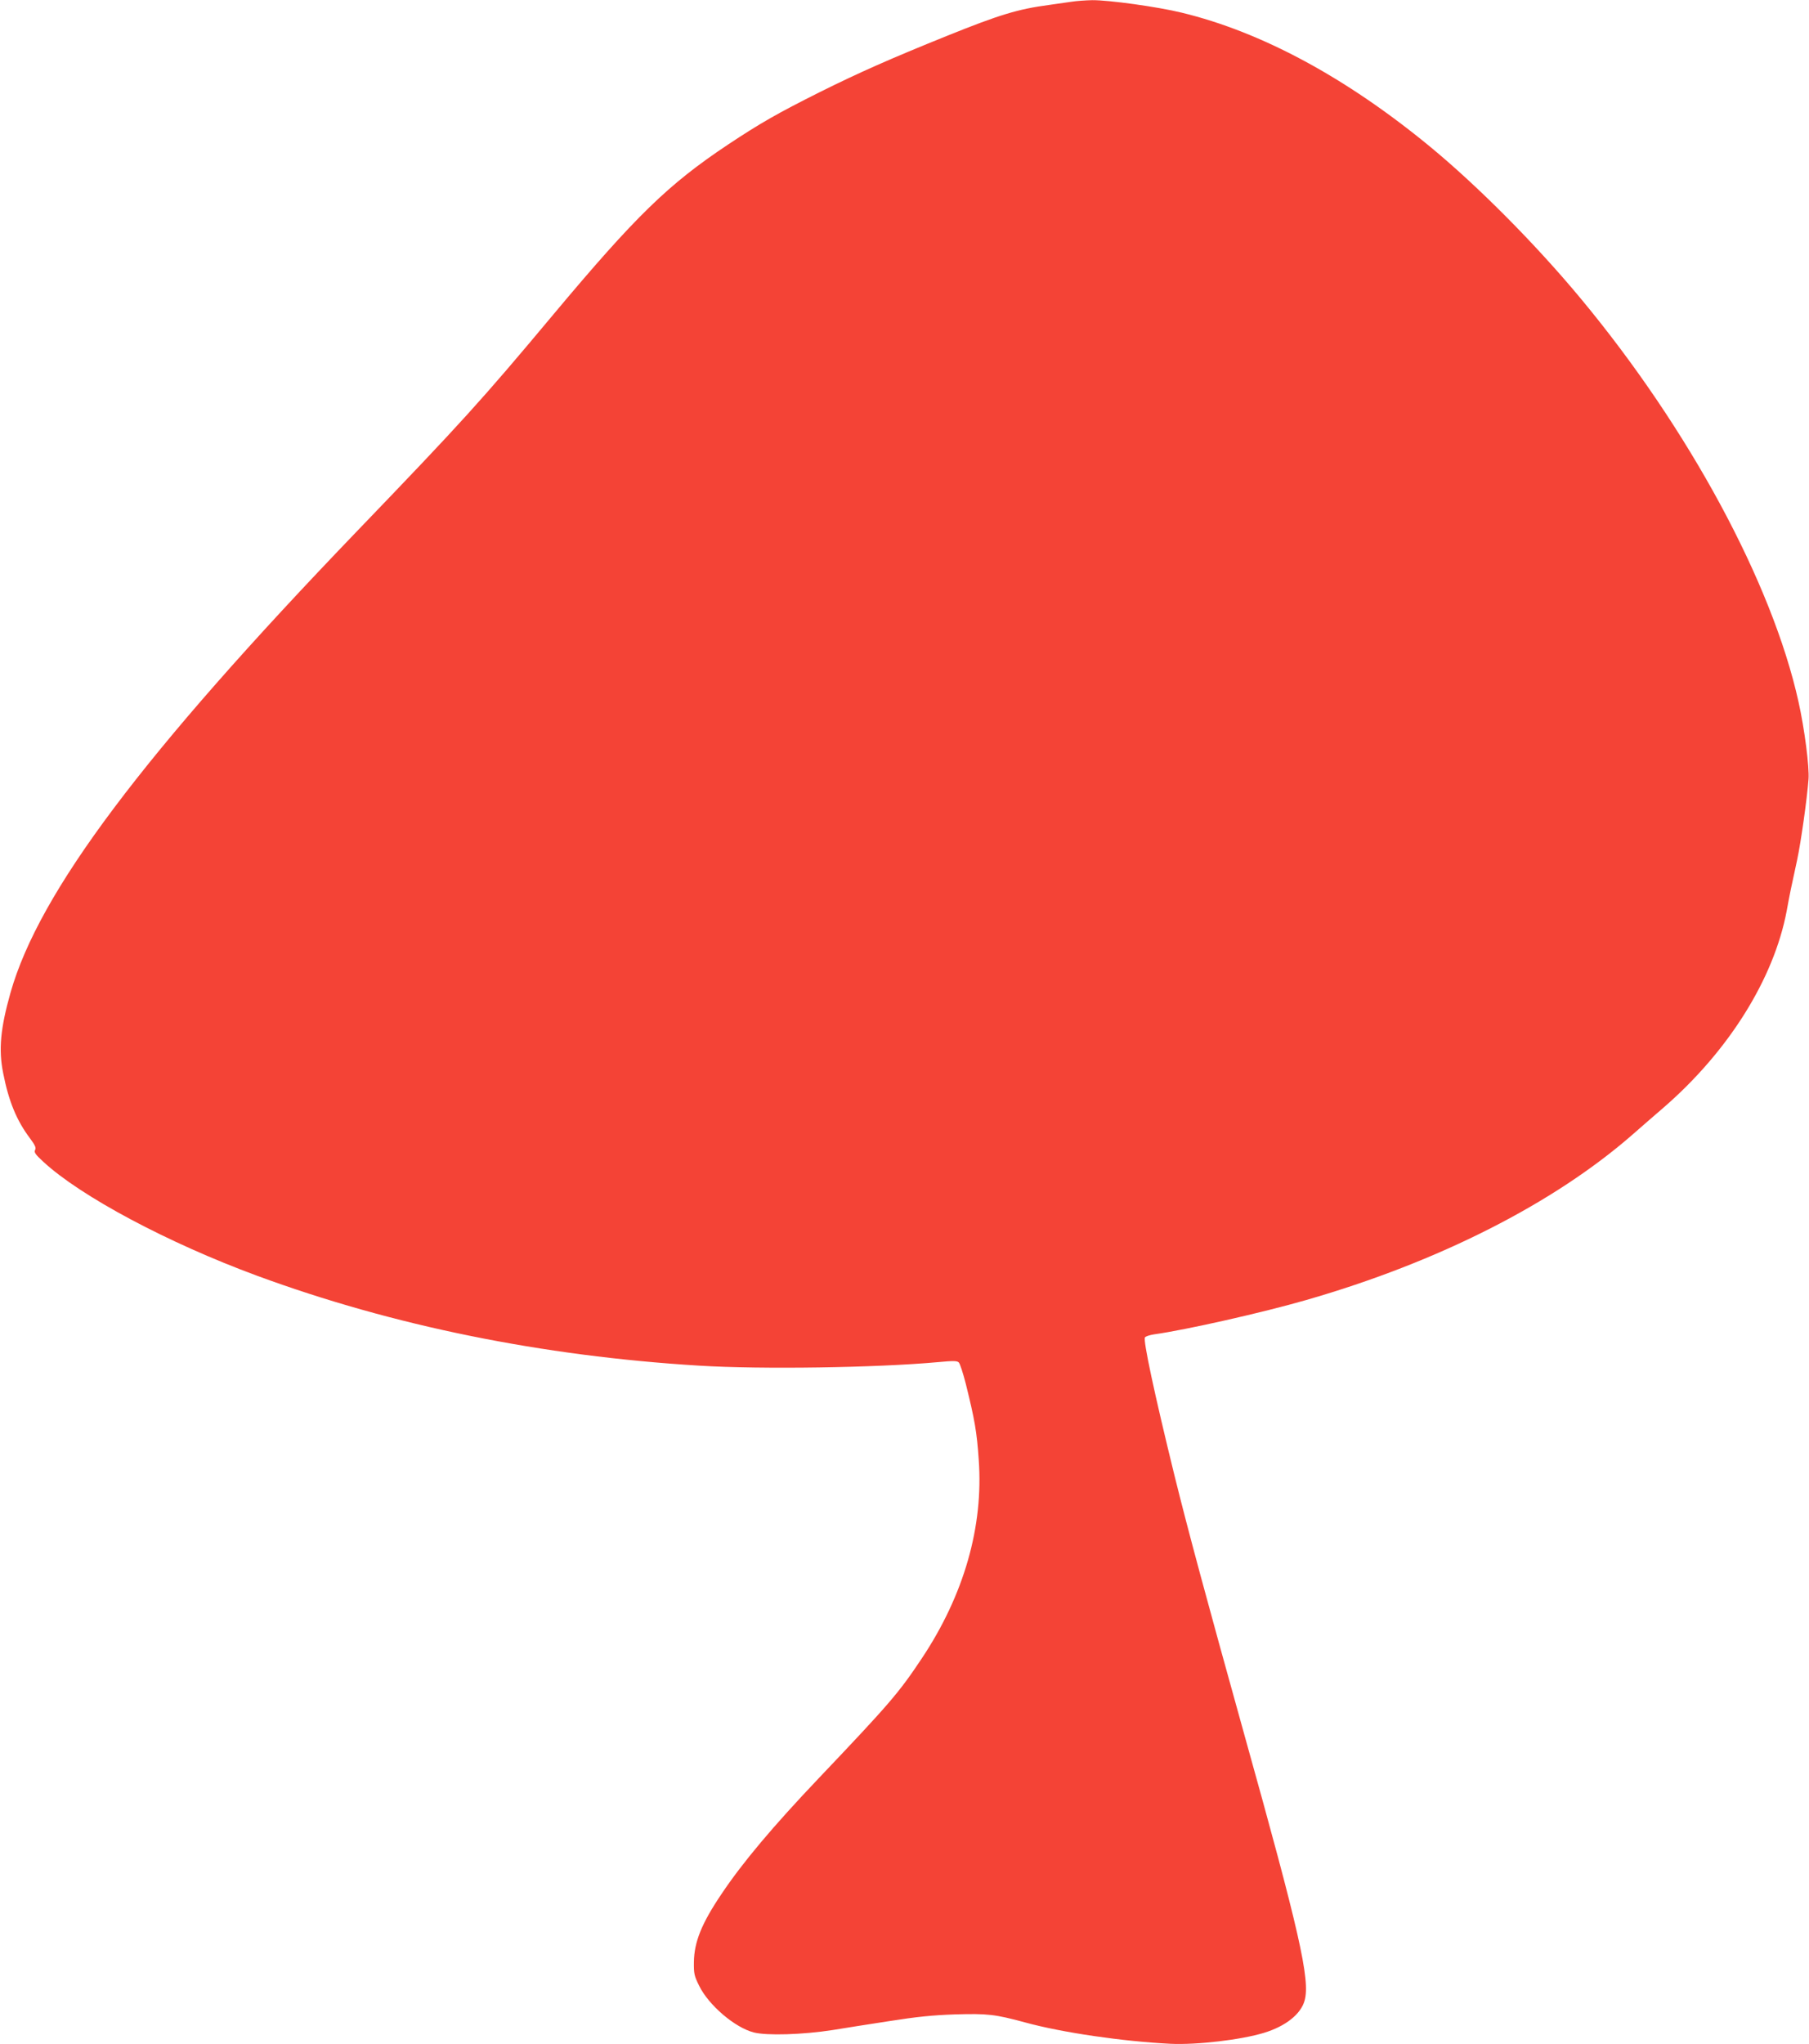 <?xml version="1.0" standalone="no"?>
<!DOCTYPE svg PUBLIC "-//W3C//DTD SVG 20010904//EN"
 "http://www.w3.org/TR/2001/REC-SVG-20010904/DTD/svg10.dtd">
<svg version="1.0" xmlns="http://www.w3.org/2000/svg"
 width="1133pt" height="1280pt" viewBox="0 0 1133 1280"
 preserveAspectRatio="xMidYMid meet">
<g transform="translate(0,1280) scale(0.1,-0.1)"
fill="#f44336" stroke="none">
<path d="M6710 12789 c-30 -4 -93 -13 -140 -20 -195 -26 -310 -61 -640 -194
-352 -142 -549 -229 -800 -354 -261 -131 -368 -192 -570 -326 -374 -249 -577
-446 -1095 -1065 -453 -542 -575 -676 -1230 -1357 -1342 -1396 -1990 -2259
-2169 -2888 -63 -223 -76 -357 -46 -505 34 -174 84 -297 169 -409 31 -42 38
-58 31 -71 -8 -15 1 -28 51 -74 233 -216 780 -508 1339 -714 850 -313 1785
-503 2770 -563 390 -24 1111 -13 1494 22 97 9 120 9 131 -2 8 -8 27 -68 44
-134 56 -226 69 -300 81 -476 30 -418 -92 -845 -356 -1242 -145 -218 -204
-286 -644 -749 -289 -304 -480 -531 -611 -727 -125 -185 -171 -300 -173 -426
-1 -72 2 -87 33 -149 59 -121 224 -262 342 -292 82 -21 307 -14 494 15 72 12
231 37 355 56 171 27 270 37 410 42 206 6 251 1 443 -51 230 -63 608 -118 907
-133 165 -8 445 25 588 69 134 41 230 117 253 202 36 130 -34 435 -378 1666
-240 862 -353 1281 -438 1625 -124 505 -197 846 -184 861 5 7 31 15 57 19 201
28 683 137 953 215 828 238 1551 605 2045 1037 49 43 135 118 191 166 408 353
692 806 773 1232 21 115 26 138 66 322 24 113 62 383 71 504 6 76 -25 316 -63
486 -165 743 -686 1708 -1363 2523 -284 342 -645 705 -946 953 -525 432 -1054
717 -1555 838 -152 37 -457 79 -560 78 -41 -1 -100 -5 -130 -10z"/>
</g>
</svg>
